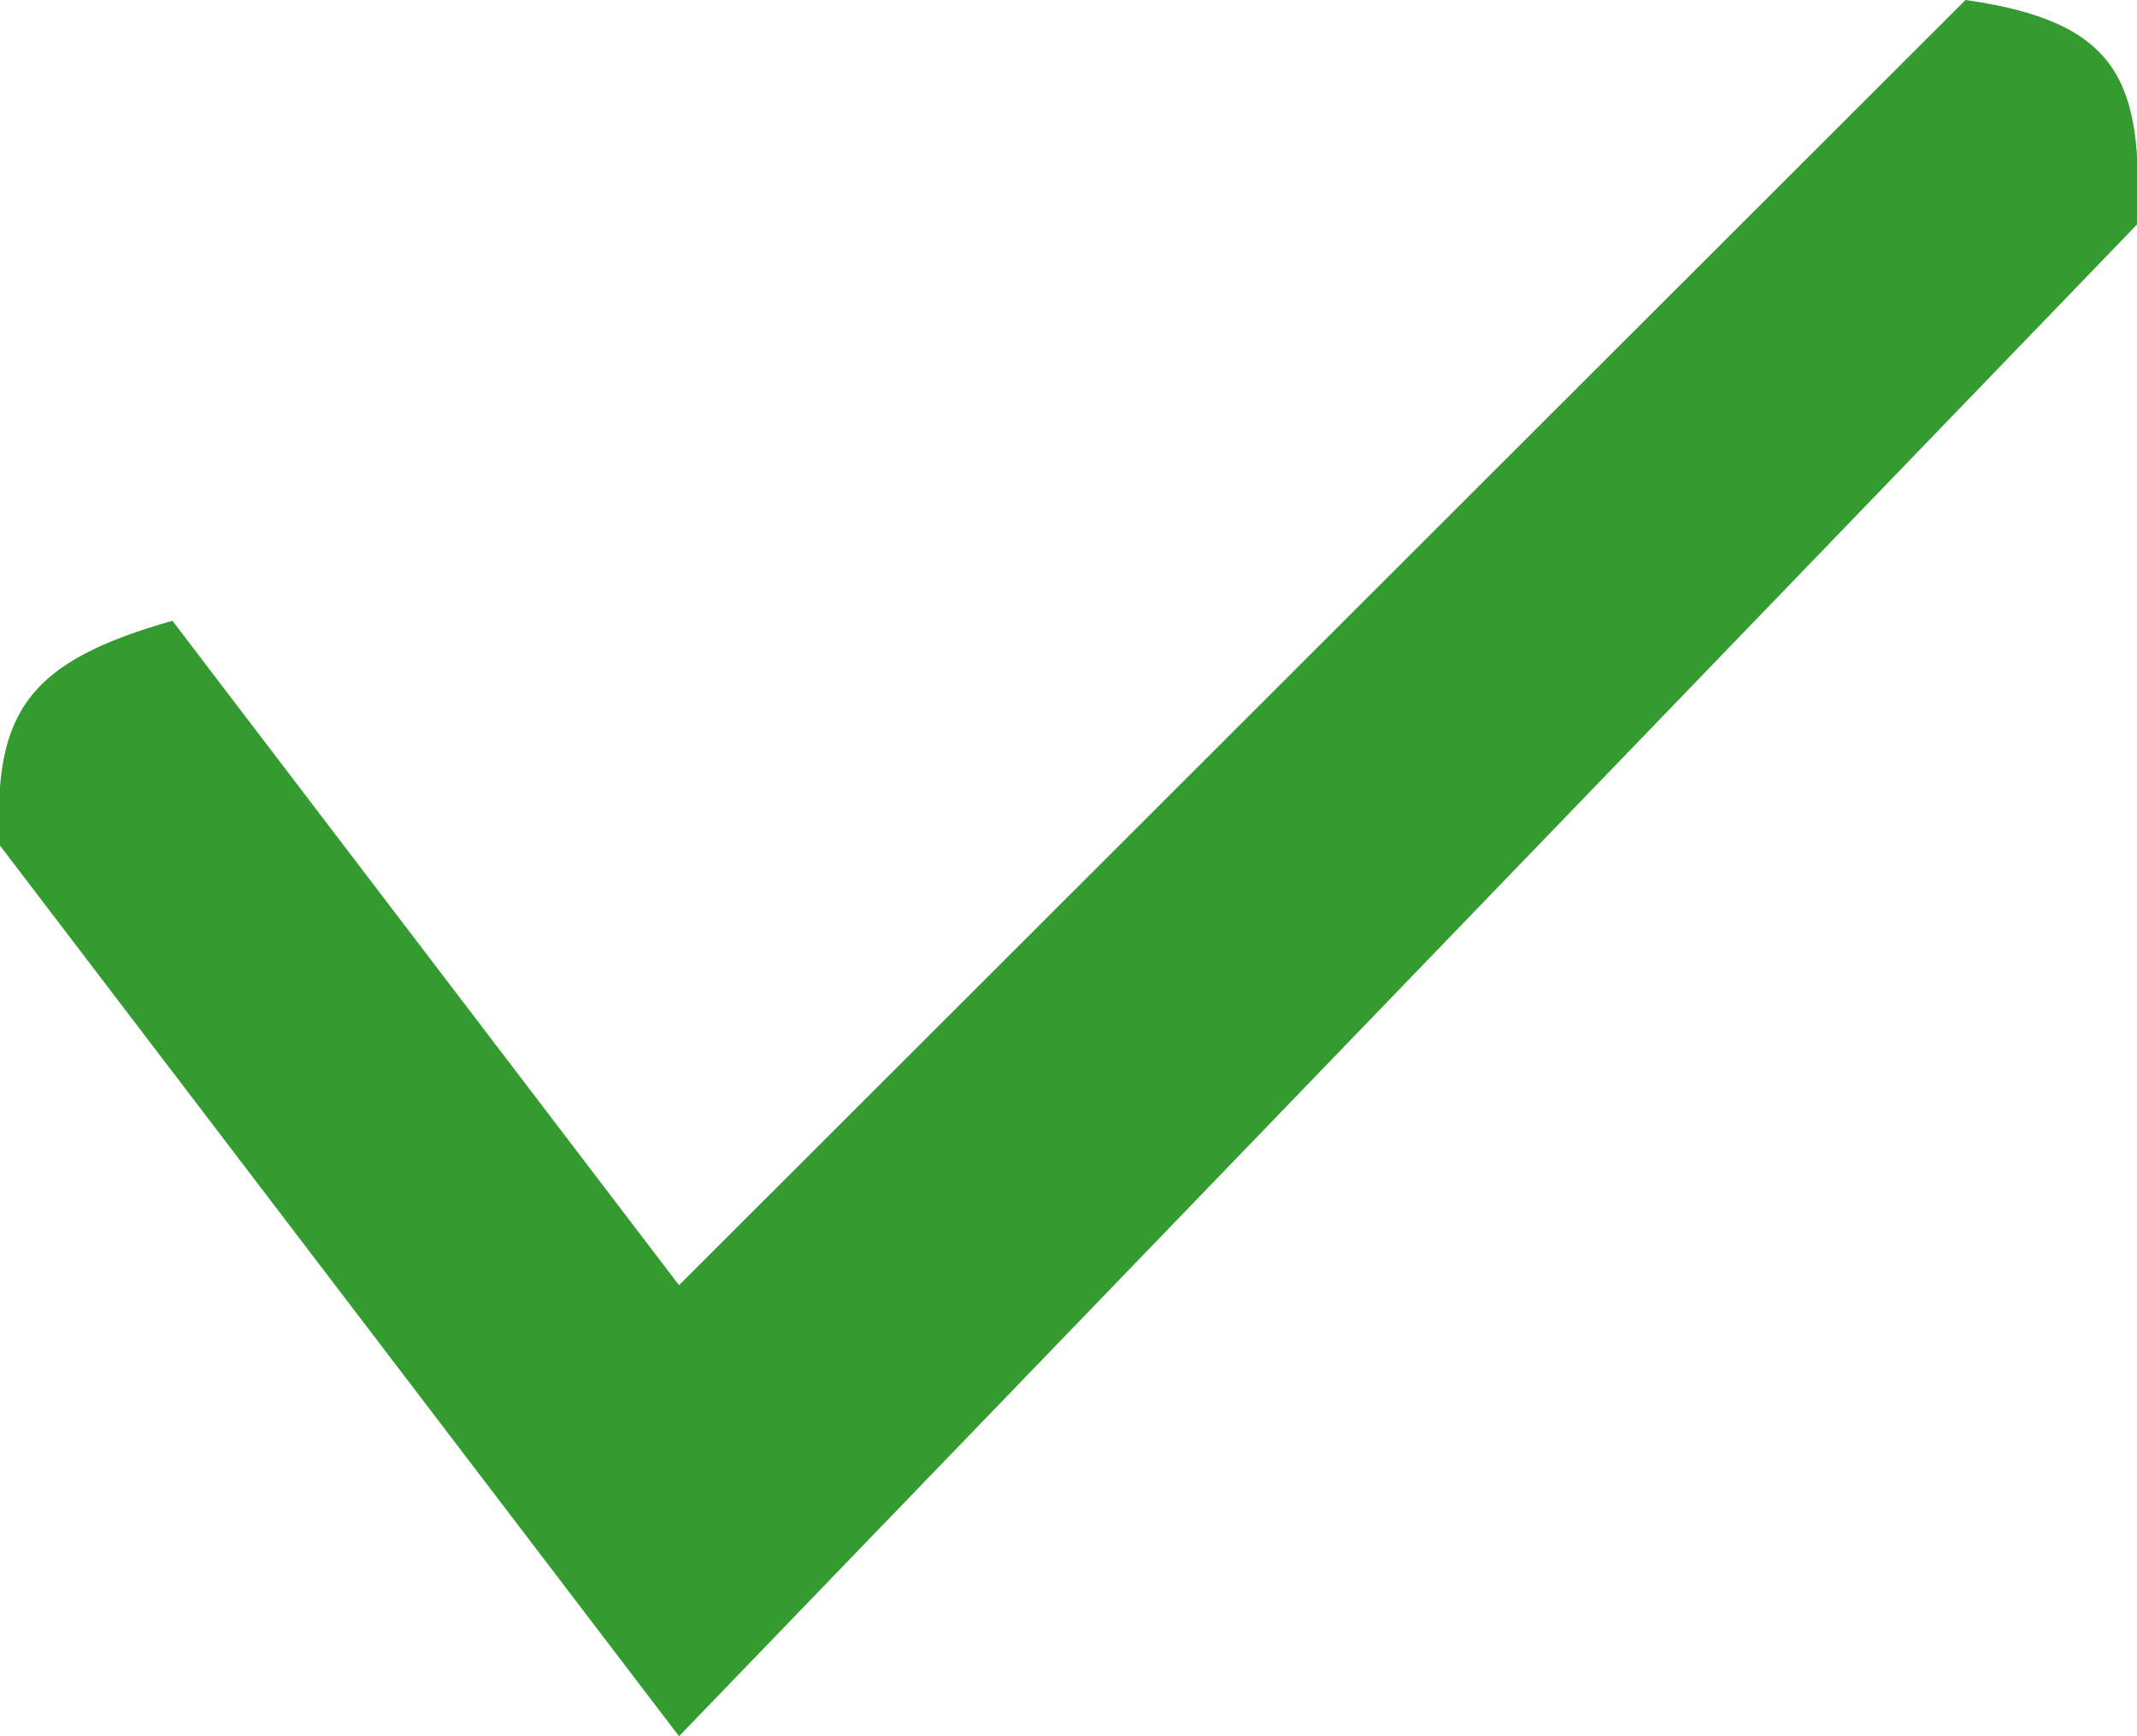 <svg width="16" height="13" viewBox="0 0 16 13" fill="none" xmlns="http://www.w3.org/2000/svg">
<path d="M5.084 9.623L1.291 4.648C0.234 4.949 -0.058 5.311 -0.001 6.33L5.084 13L15.999 1.682C16.051 0.61 15.865 0.163 14.716 0L5.084 9.623Z" fill="#339B2F"/>
</svg>
